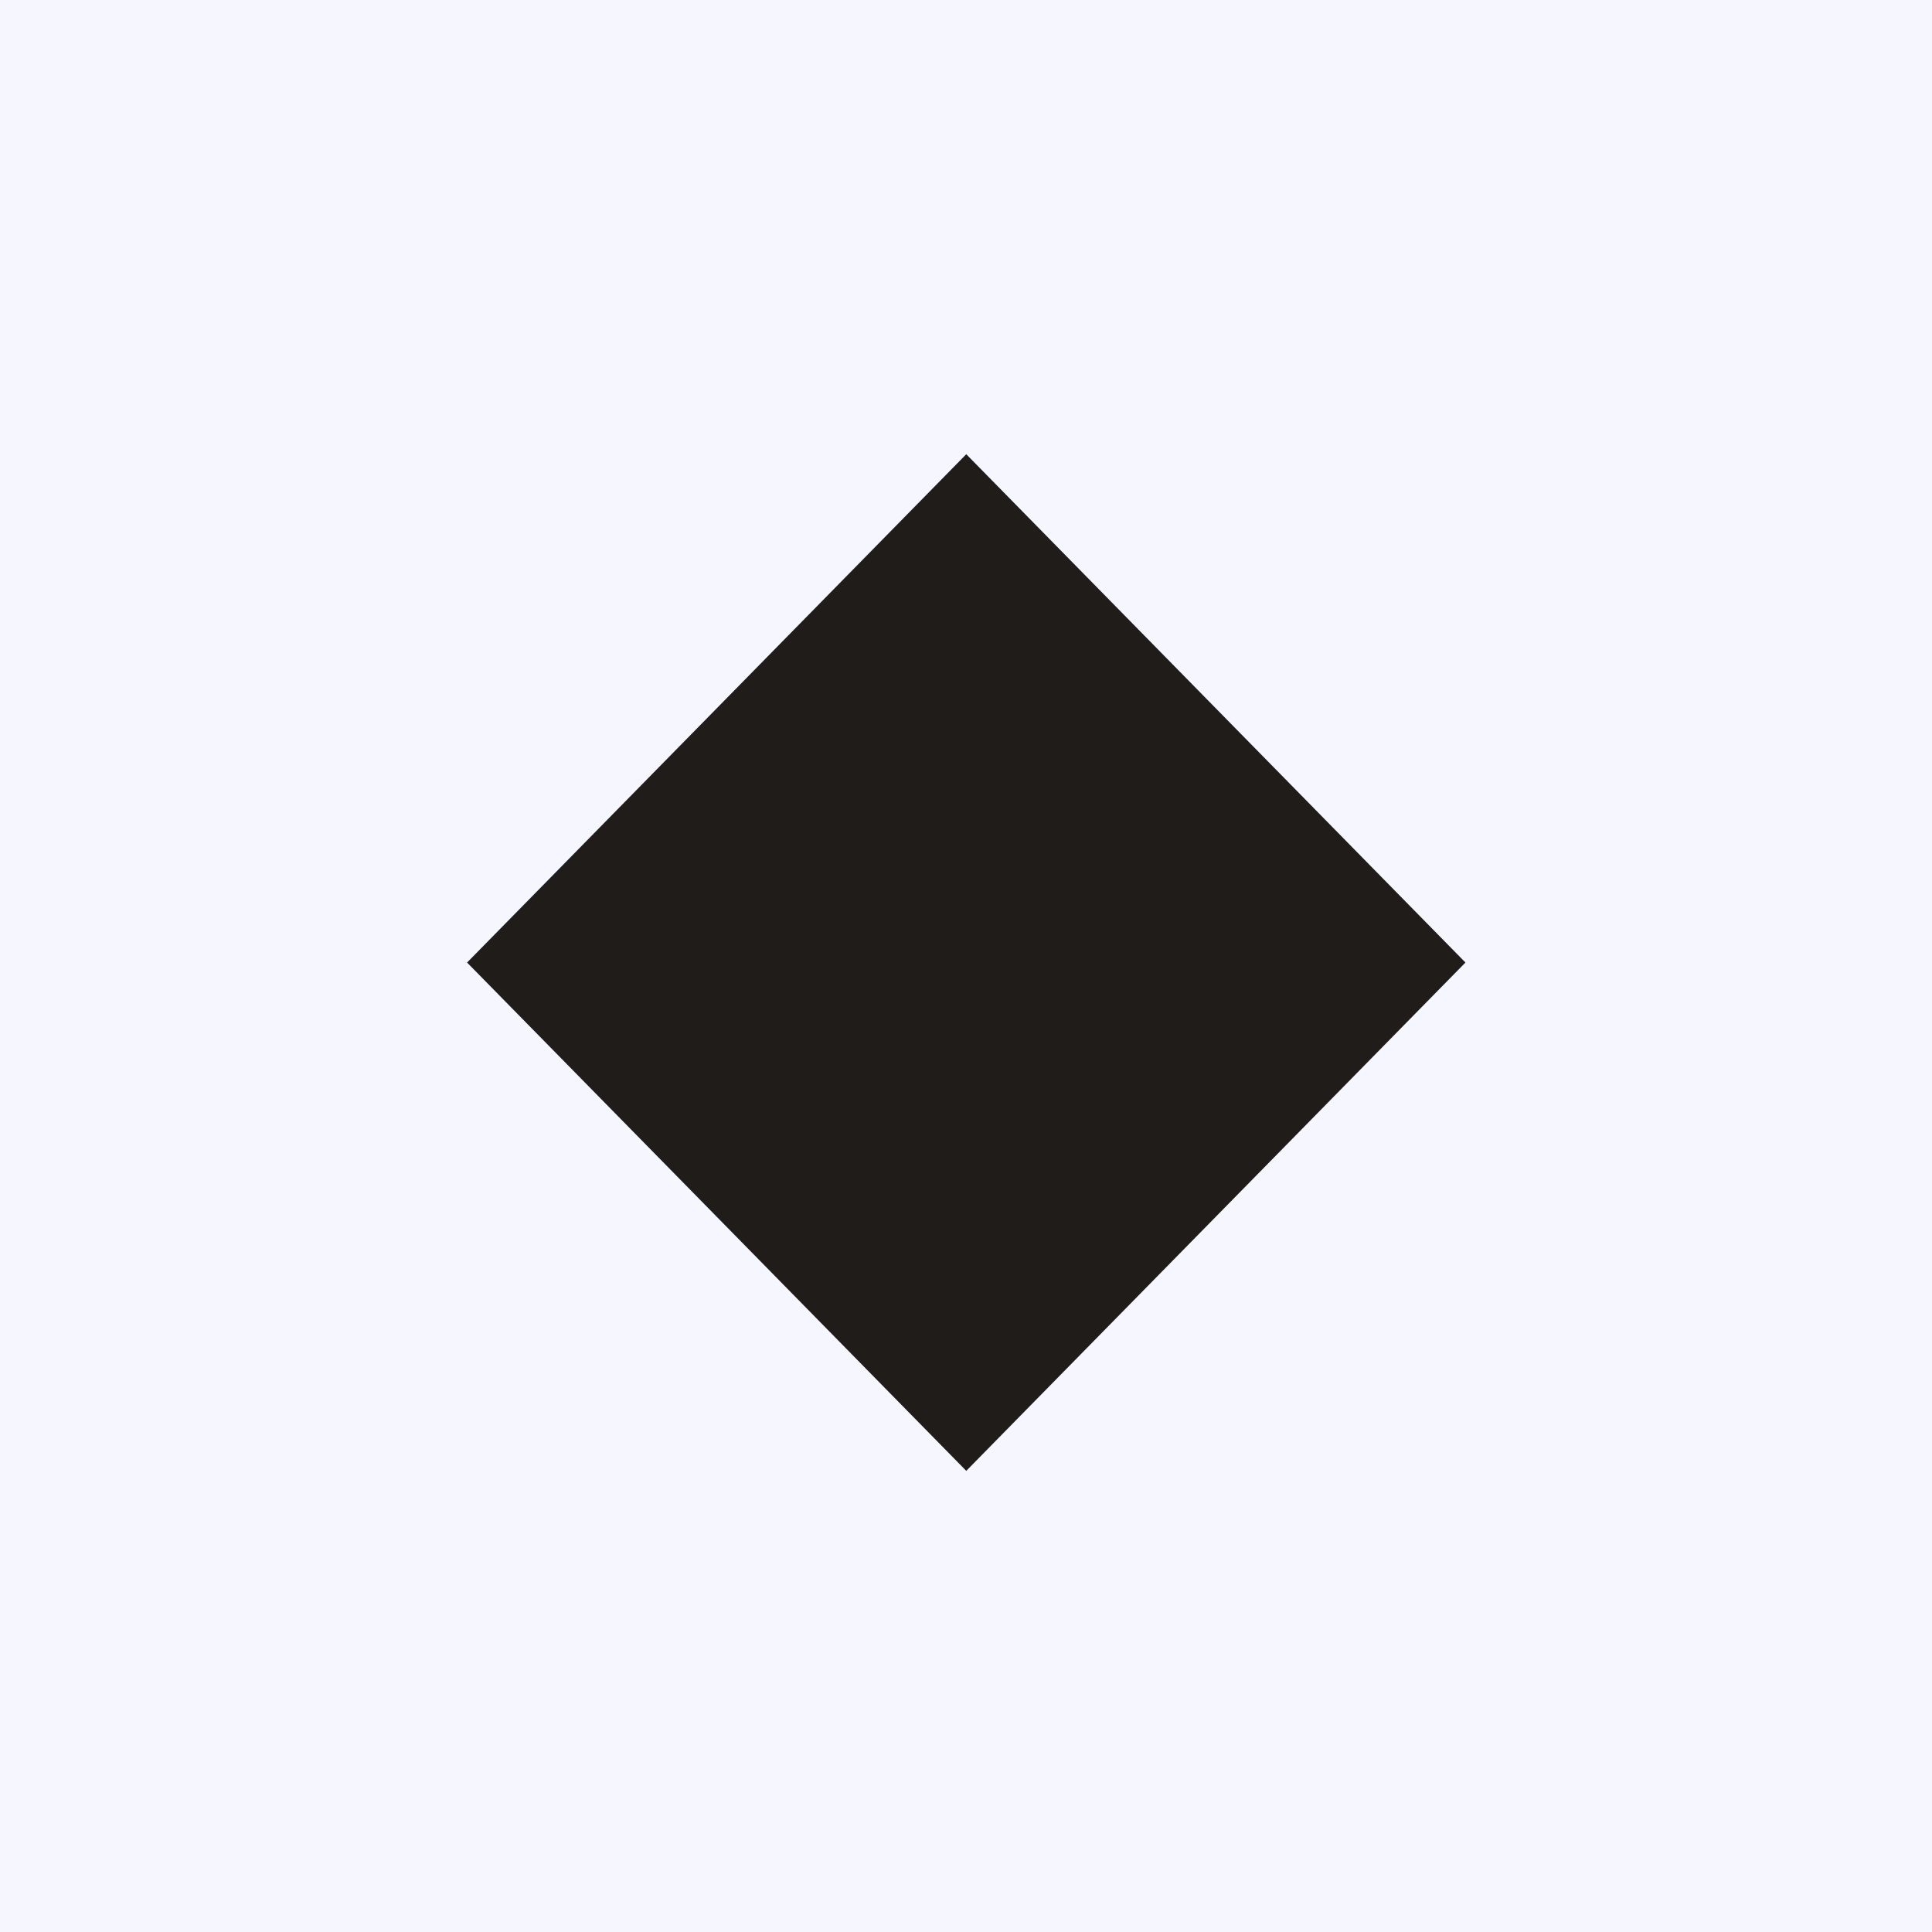 <svg xmlns="http://www.w3.org/2000/svg" version="1.1" xmlns:xlink="http://www.w3.org/1999/xlink" width="29" height="29"><rect width="100%" height="100%" fill="#808080" stroke="none"/><svg width="29" height="29" viewBox="0 0 29 29" fill="none" xmlns="http://www.w3.org/2000/svg">
<rect width="29" height="29" fill="#F5F6FF"></rect>
<path d="M7.011 14.448L14.504 22.078L21.997 14.448L14.504 6.818L7.011 14.448Z" fill="#201C1A"></path>
</svg><style>@media (prefers-color-scheme: light) { :root { filter: none; } }
@media (prefers-color-scheme: dark) { :root { filter: none; } }
</style></svg>
